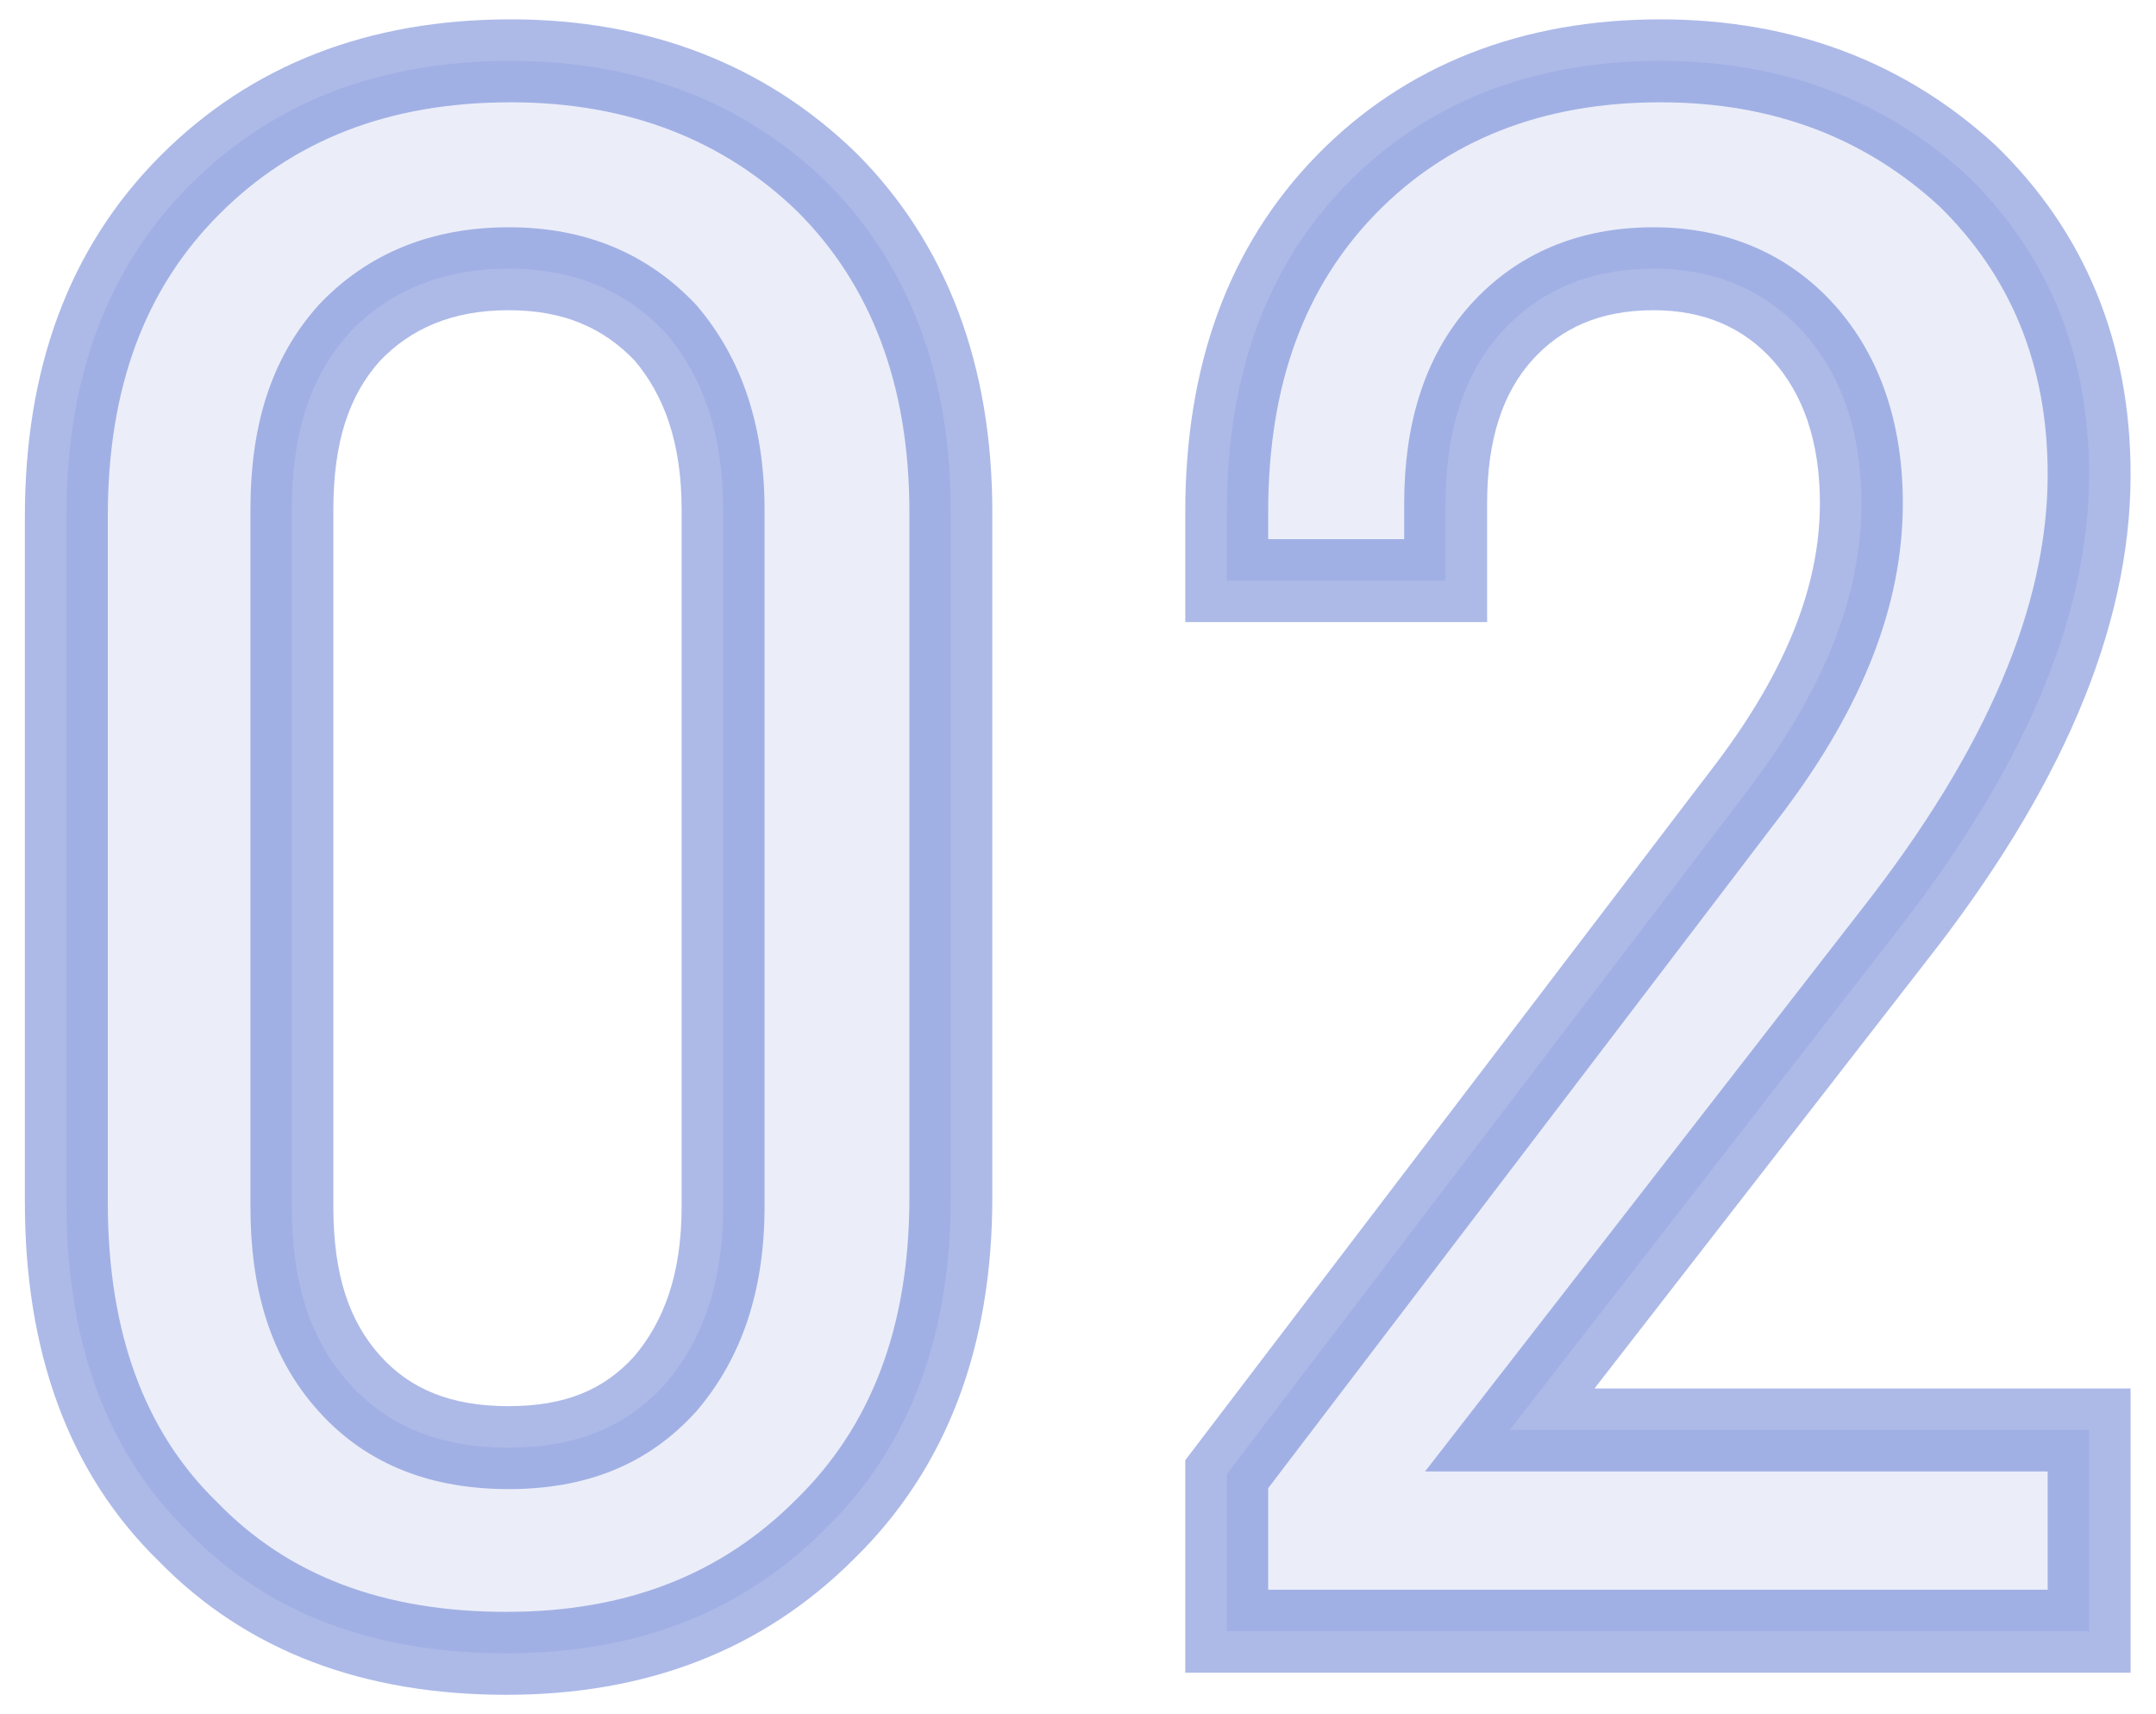 <svg width="78" height="62" viewBox="0 0 78 62" fill="none" xmlns="http://www.w3.org/2000/svg">
<path d="M10.56 18.44C10.56 15.72 11.2 13.64 12.64 12.04C14.08 10.52 16 9.72 18.4 9.72C20.8 9.72 22.64 10.52 24.08 12.04C25.44 13.64 26.16 15.72 26.16 18.44V43.64C26.16 46.36 25.44 48.44 24.08 50.04C22.64 51.64 20.8 52.36 18.4 52.36C16 52.36 14.08 51.64 12.64 50.04C11.2 48.44 10.56 46.36 10.56 43.64V18.44ZM2.4 43.48C2.4 48.52 3.84 52.52 6.8 55.4C9.68 58.36 13.52 59.8 18.32 59.8C22.96 59.8 26.8 58.36 29.84 55.32C32.88 52.36 34.4 48.36 34.4 43.32V18.52C34.4 13.56 32.88 9.56 29.92 6.6C26.96 3.72 23.12 2.2 18.48 2.2C13.68 2.2 9.84 3.72 6.88 6.68C3.84 9.72 2.4 13.72 2.4 18.68V43.48ZM68.541 33.8C73.181 27.88 75.581 22.36 75.581 17.16C75.581 12.76 74.061 9.16 71.181 6.36C68.221 3.64 64.541 2.2 60.061 2.2C55.421 2.2 51.581 3.72 48.701 6.68C45.821 9.64 44.381 13.56 44.381 18.52V21H52.301V18.2C52.301 15.64 52.941 13.56 54.301 12.04C55.661 10.52 57.501 9.72 59.821 9.72C62.061 9.72 63.901 10.52 65.261 12.04C66.621 13.56 67.341 15.64 67.341 18.2C67.341 21.56 65.981 24.92 63.341 28.44L44.381 53.32V59H75.581V51.72H54.621L68.541 33.8Z" fill="#3253C7" fill-opacity="0.1"/>
<path d="M12.64 12.04L11.551 11.008L11.538 11.022L11.525 11.037L12.64 12.04ZM24.08 12.04L25.223 11.069L25.197 11.038L25.169 11.008L24.08 12.04ZM24.08 50.04L25.195 51.043L25.209 51.028L25.223 51.011L24.08 50.04ZM12.64 50.04L13.755 49.037L12.64 50.04ZM6.8 55.4L7.875 54.354L7.861 54.339L7.846 54.325L6.8 55.4ZM29.84 55.32L28.794 54.245L28.786 54.252L28.779 54.259L29.84 55.32ZM29.92 6.6L30.981 5.539L30.973 5.532L30.966 5.525L29.92 6.6ZM6.88 6.68L7.941 7.741L7.941 7.741L6.88 6.68ZM12.06 18.44C12.06 15.962 12.637 14.285 13.755 13.043L11.525 11.037C9.763 12.995 9.06 15.478 9.06 18.44H12.06ZM13.729 13.072C14.856 11.882 16.367 11.22 18.4 11.22V8.22C15.633 8.22 13.304 9.158 11.551 11.008L13.729 13.072ZM18.4 11.22C20.417 11.22 21.853 11.871 22.991 13.072L25.169 11.008C23.427 9.169 21.183 8.22 18.4 8.22V11.22ZM22.937 13.011C24.023 14.289 24.66 16.002 24.66 18.44H27.66C27.66 15.438 26.857 12.991 25.223 11.069L22.937 13.011ZM24.66 18.44V43.64H27.66V18.44H24.66ZM24.66 43.64C24.66 46.078 24.023 47.791 22.937 49.069L25.223 51.011C26.857 49.089 27.66 46.642 27.66 43.64H24.66ZM22.965 49.037C21.858 50.266 20.454 50.86 18.4 50.86V53.86C21.146 53.86 23.422 53.014 25.195 51.043L22.965 49.037ZM18.4 50.86C16.329 50.86 14.852 50.255 13.755 49.037L11.525 51.043C13.308 53.025 15.671 53.86 18.4 53.86V50.86ZM13.755 49.037C12.637 47.795 12.06 46.118 12.06 43.64H9.06C9.06 46.602 9.763 49.085 11.525 51.043L13.755 49.037ZM12.06 43.64V18.44H9.06V43.64H12.06ZM0.9 43.48C0.9 48.815 2.433 53.244 5.754 56.475L7.846 54.325C5.247 51.796 3.9 48.225 3.9 43.48H0.9ZM5.725 56.446C8.94 59.75 13.197 61.3 18.32 61.3V58.3C13.843 58.3 10.42 56.97 7.875 54.354L5.725 56.446ZM18.32 61.3C23.302 61.3 27.543 59.739 30.901 56.381L28.779 54.259C26.058 56.981 22.617 58.3 18.32 58.3V61.3ZM30.886 56.395C34.27 53.1 35.9 48.683 35.9 43.32H32.9C32.9 48.037 31.49 51.62 28.794 54.245L30.886 56.395ZM35.9 43.32V18.52H32.9V43.32H35.9ZM35.9 18.52C35.9 13.235 34.269 8.828 30.981 5.539L28.859 7.661C31.491 10.292 32.9 13.885 32.9 18.52H35.9ZM30.966 5.525C27.701 2.349 23.475 0.7 18.48 0.7V3.7C22.765 3.7 26.219 5.091 28.874 7.675L30.966 5.525ZM18.48 0.7C13.331 0.7 9.094 2.345 5.819 5.619L7.941 7.741C10.586 5.095 14.029 3.7 18.48 3.7V0.7ZM5.819 5.619C2.442 8.997 0.9 13.409 0.9 18.68H3.9C3.9 14.031 5.238 10.443 7.941 7.741L5.819 5.619ZM0.9 18.68V43.48H3.9V18.68H0.9ZM68.541 33.8L67.361 32.875L67.357 32.88L68.541 33.8ZM71.181 6.36L72.227 5.285L72.212 5.27L72.196 5.255L71.181 6.36ZM44.381 21H42.881V22.5H44.381V21ZM52.301 21V22.5H53.801V21H52.301ZM65.261 12.04L66.379 11.04L65.261 12.04ZM63.341 28.44L64.534 29.349L64.541 29.34L63.341 28.44ZM44.381 53.32L43.188 52.411L42.881 52.814V53.32H44.381ZM44.381 59H42.881V60.5H44.381V59ZM75.581 59V60.5H77.081V59H75.581ZM75.581 51.72H77.081V50.22H75.581V51.72ZM54.621 51.72L53.437 50.8L51.557 53.22H54.621V51.72ZM69.722 34.725C74.468 28.67 77.081 22.829 77.081 17.16H74.081C74.081 21.891 71.895 27.09 67.361 32.875L69.722 34.725ZM77.081 17.16C77.081 12.376 75.412 8.381 72.227 5.285L70.136 7.435C72.71 9.939 74.081 13.144 74.081 17.16H77.081ZM72.196 5.255C68.944 2.267 64.896 0.7 60.061 0.7V3.7C64.187 3.7 67.499 5.013 70.166 7.464L72.196 5.255ZM60.061 0.7C55.069 0.7 50.823 2.348 47.626 5.634L49.776 7.726C52.339 5.092 55.774 3.7 60.061 3.7V0.7ZM47.626 5.634C44.423 8.926 42.881 13.249 42.881 18.52H45.881C45.881 13.871 47.22 10.354 49.776 7.726L47.626 5.634ZM42.881 18.52V21H45.881V18.52H42.881ZM44.381 22.5H52.301V19.5H44.381V22.5ZM53.801 21V18.2H50.801V21H53.801ZM53.801 18.2C53.801 15.883 54.378 14.204 55.419 13.04L53.183 11.04C51.505 12.916 50.801 15.397 50.801 18.2H53.801ZM55.419 13.04C56.467 11.869 57.884 11.22 59.821 11.22V8.22C57.118 8.22 54.856 9.171 53.183 11.04L55.419 13.04ZM59.821 11.22C61.669 11.22 63.09 11.863 64.143 13.04L66.379 11.04C64.712 9.177 62.453 8.22 59.821 8.22V11.22ZM64.143 13.04C65.207 14.228 65.841 15.925 65.841 18.2H68.841C68.841 15.355 68.036 12.892 66.379 11.04L64.143 13.04ZM65.841 18.2C65.841 21.131 64.66 24.182 62.141 27.54L64.541 29.34C67.303 25.658 68.841 21.988 68.841 18.2H65.841ZM62.148 27.531L43.188 52.411L45.574 54.229L64.534 29.349L62.148 27.531ZM42.881 53.32V59H45.881V53.32H42.881ZM44.381 60.5H75.581V57.5H44.381V60.5ZM77.081 59V51.72H74.081V59H77.081ZM75.581 50.22H54.621V53.22H75.581V50.22ZM55.806 52.64L69.726 34.72L67.357 32.88L53.437 50.8L55.806 52.64Z" fill="#3253C7" fill-opacity="0.4"/>
</svg>
